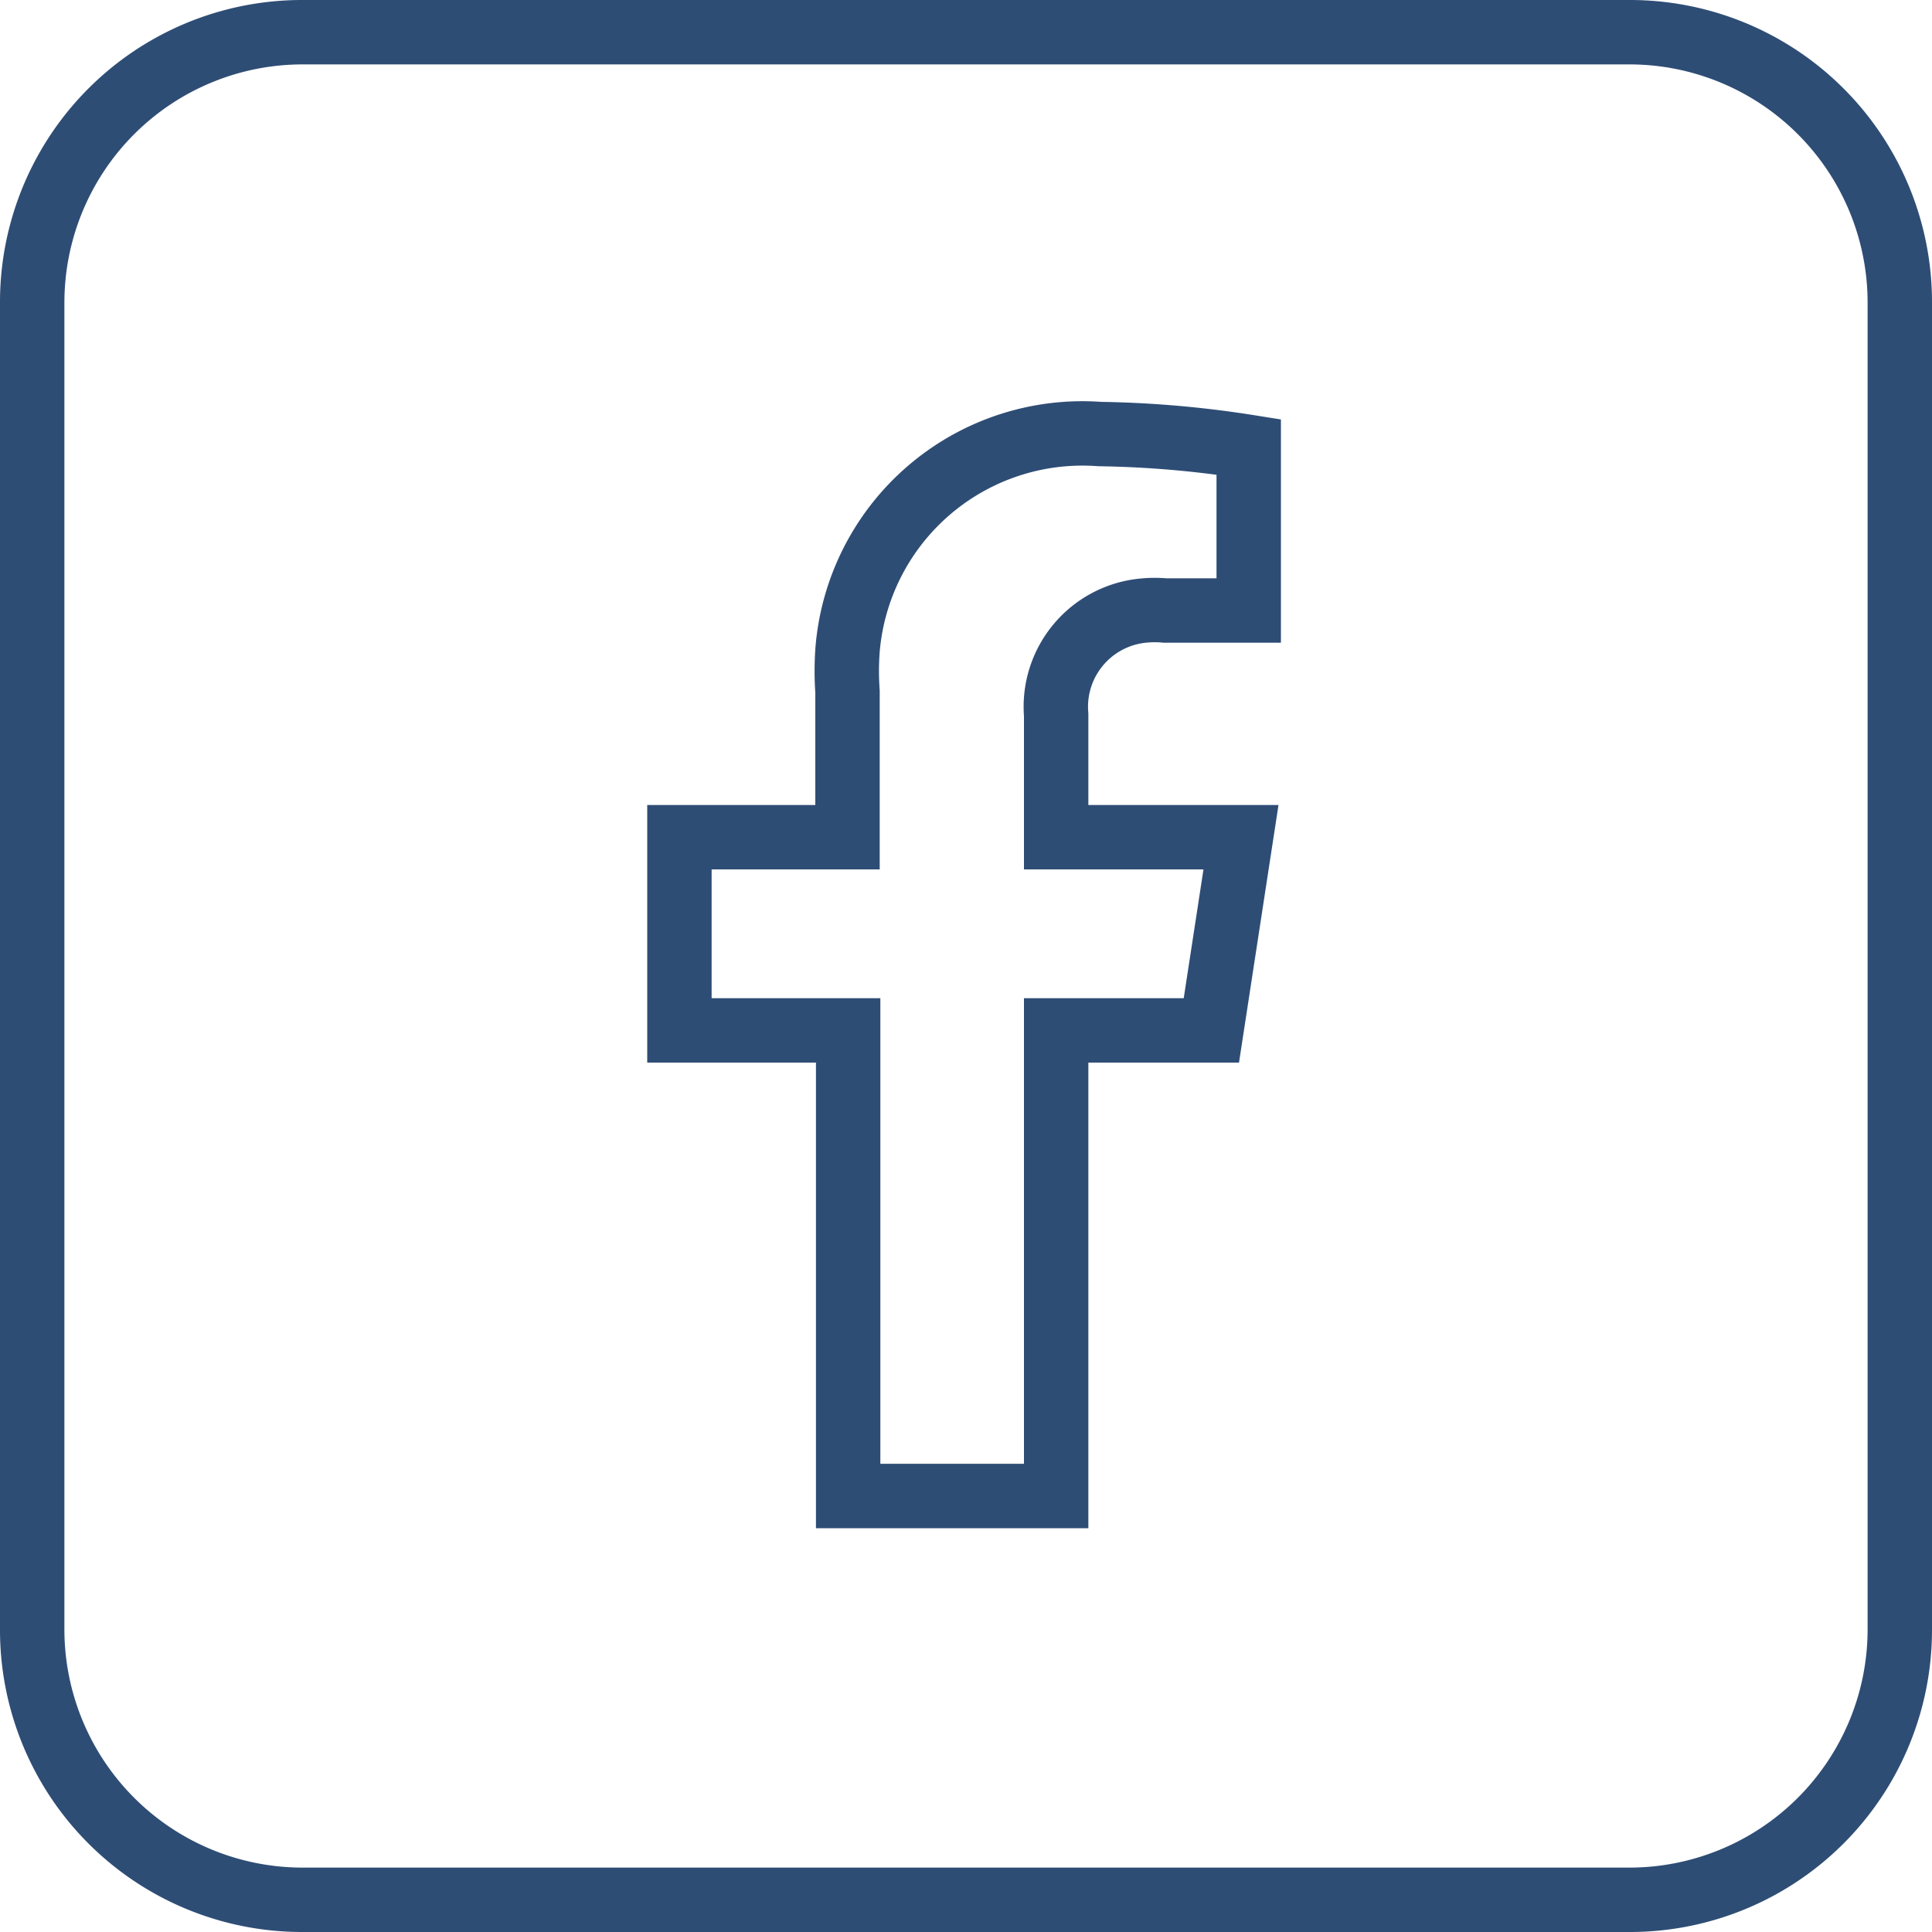 <svg id="Layer_1" data-name="Layer 1" xmlns="http://www.w3.org/2000/svg" viewBox="0 0 30 30"><defs><style>.cls-1{fill:#2e4d75;}.cls-2{fill:none;stroke:#2e4d75;stroke-miterlimit:10;}</style></defs><g id="Layer_5" data-name="Layer 5"><path class="cls-1" d="M25.3,1A3.7,3.7,0,0,1,29,4.7V25.3A3.7,3.7,0,0,1,25.3,29H4.7A3.7,3.7,0,0,1,1,25.3V4.7A3.7,3.7,0,0,1,4.7,1H25.3m0-1H4.7A4.69,4.69,0,0,0,0,4.7V25.3A4.69,4.69,0,0,0,4.7,30H25.3A4.69,4.69,0,0,0,30,25.3V4.7A4.69,4.69,0,0,0,25.3,0Z"/></g><g id="Layer_4" data-name="Layer 4"><path class="cls-2" d="M18.81,16l.46-3H16.4V11.1a1.5,1.5,0,0,1,1.37-1.62,1.71,1.71,0,0,1,.32,0h1.3V6.94a16.25,16.25,0,0,0-2.31-.2,3.66,3.66,0,0,0-3.92,3.36,4.56,4.56,0,0,0,0,.64V13H10.55v3h2.62v7.23H16.4V16Z"/></g></svg>